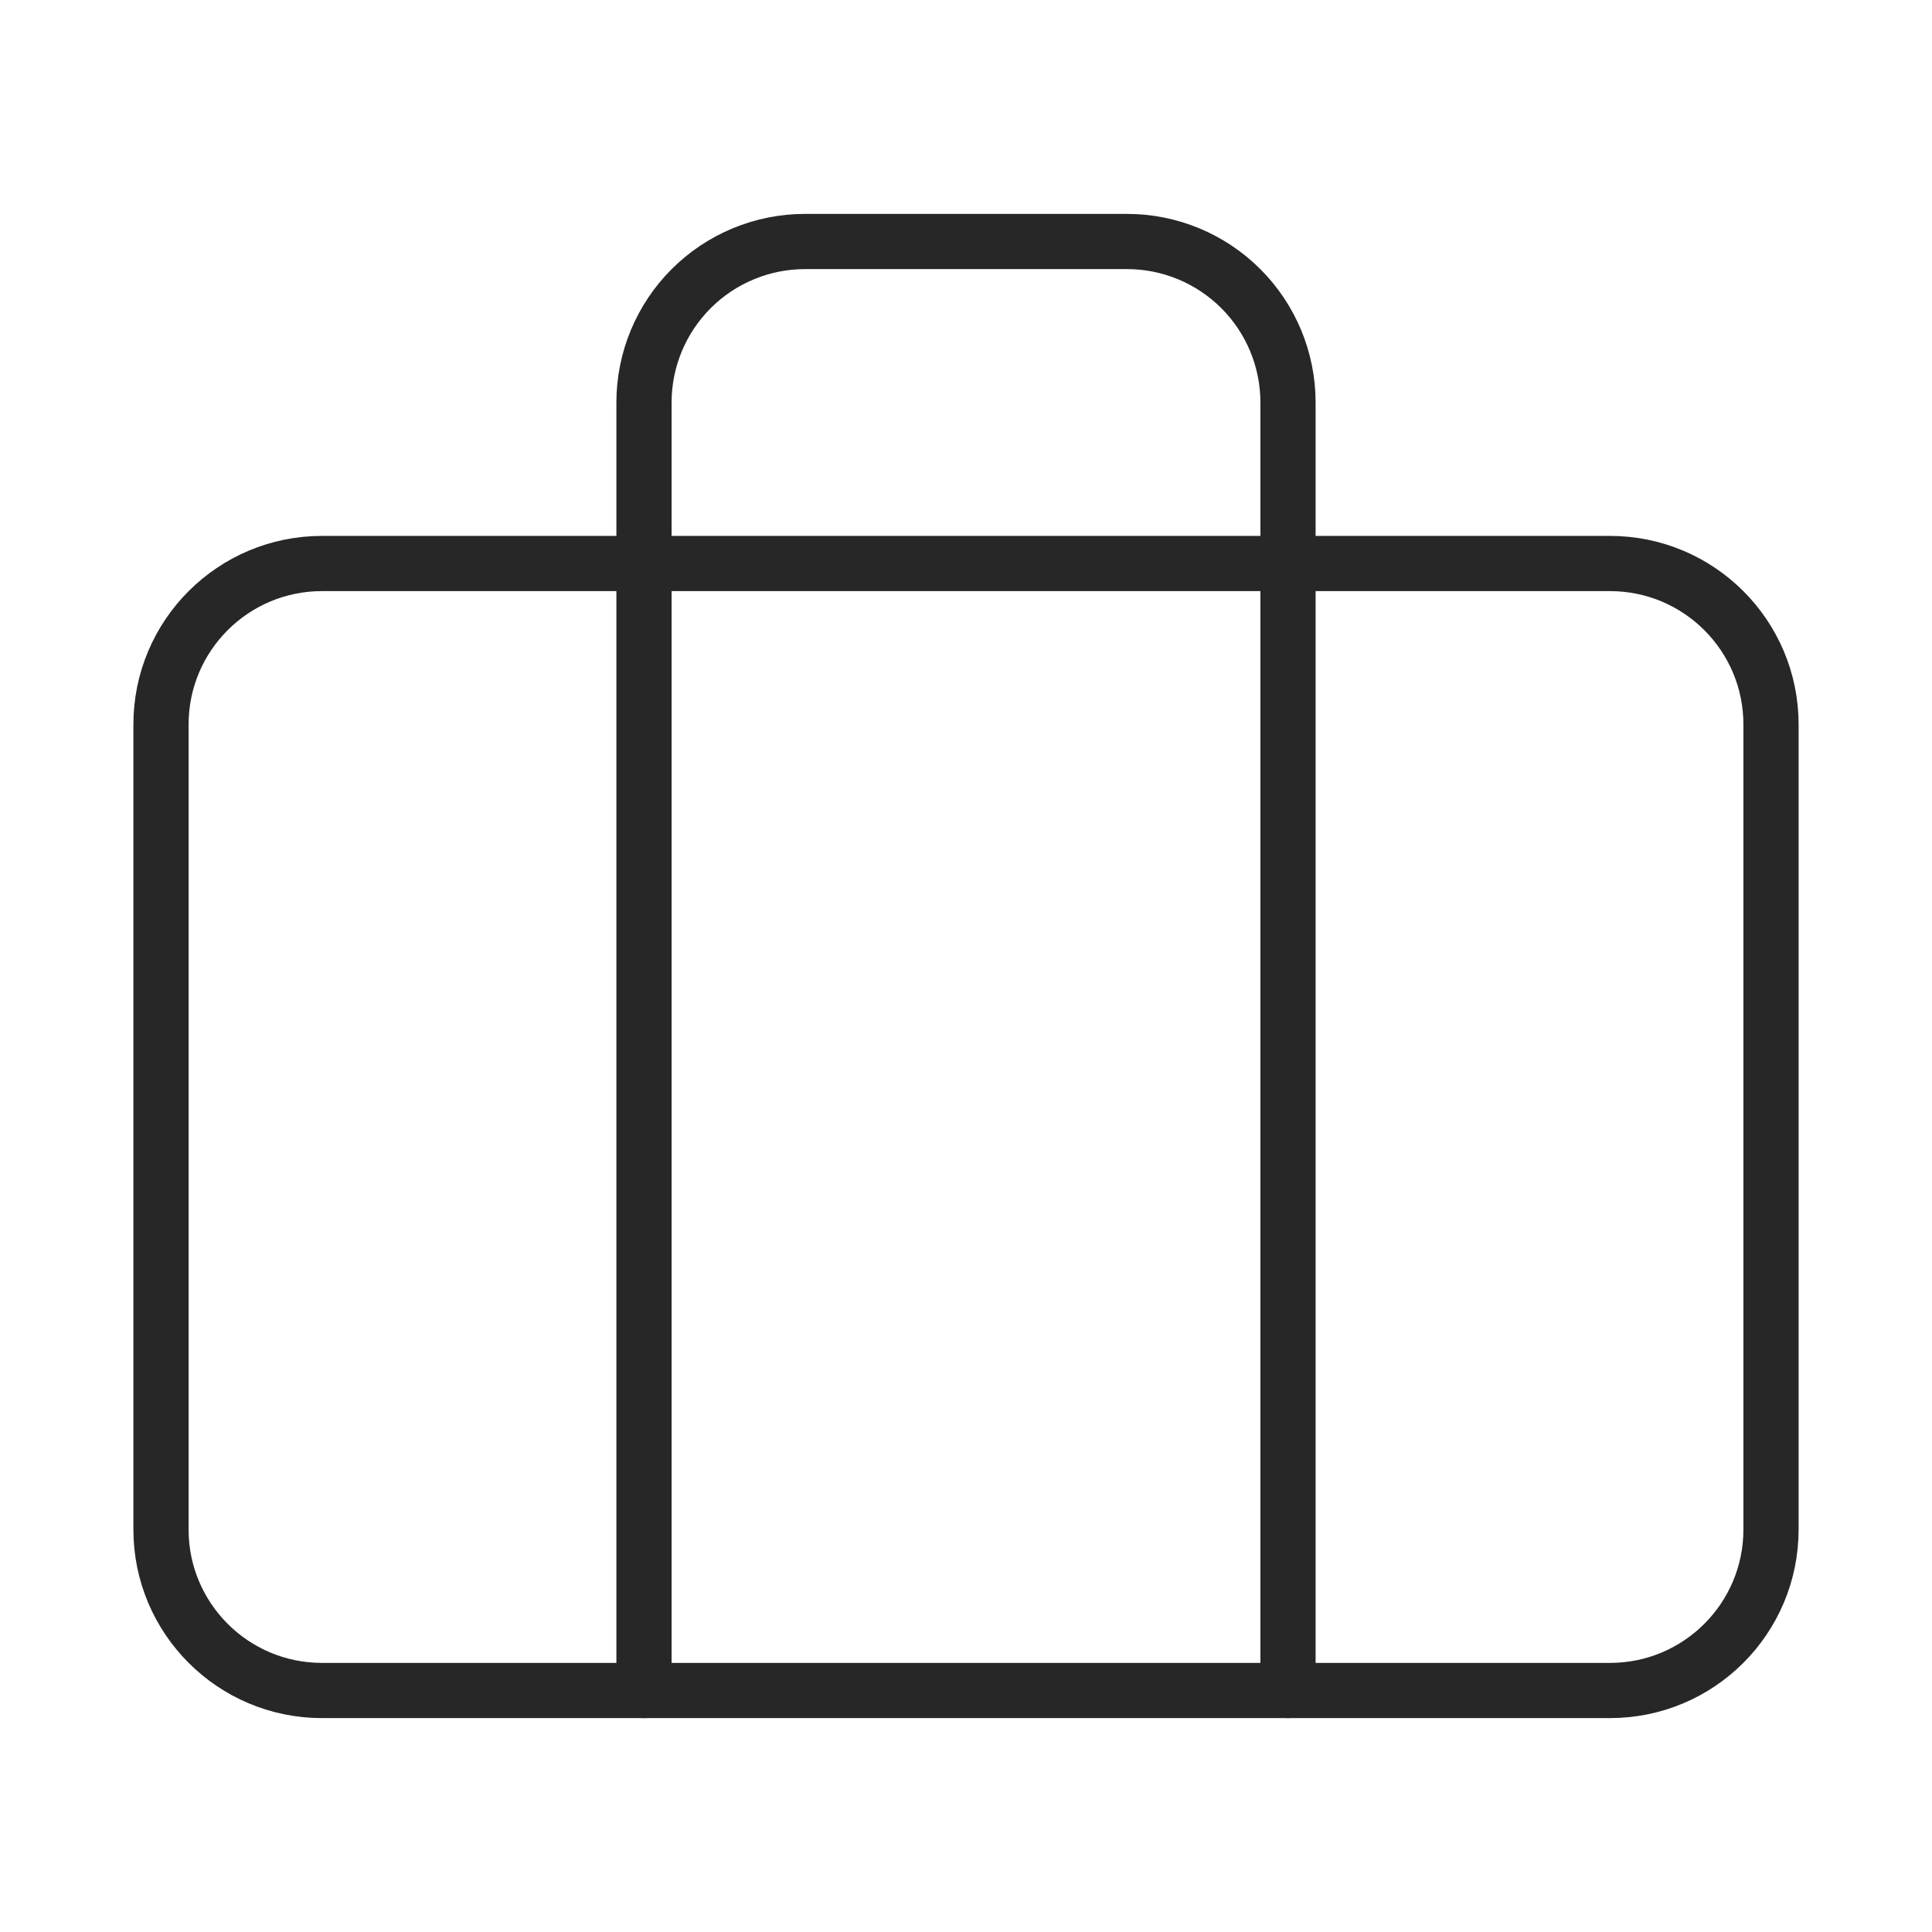<svg xmlns="http://www.w3.org/2000/svg" width="70" height="70" viewBox="0 0 70 70" fill="none"><path d="M58.333 20.417H11.667C8.445 20.417 5.833 23.028 5.833 26.25V55.417C5.833 58.638 8.445 61.25 11.667 61.25H58.333C61.555 61.25 64.167 58.638 64.167 55.417V26.25C64.167 23.028 61.555 20.417 58.333 20.417Z" stroke="#272727" stroke-width="2" stroke-linecap="round" stroke-linejoin="round"></path><path d="M46.667 61.25V14.583C46.667 13.036 46.052 11.553 44.958 10.459C43.864 9.365 42.38 8.75 40.833 8.75H29.167C27.62 8.75 26.136 9.365 25.042 10.459C23.948 11.553 23.333 13.036 23.333 14.583V61.25" stroke="#272727" stroke-width="2" stroke-linecap="round" stroke-linejoin="round"></path></svg>